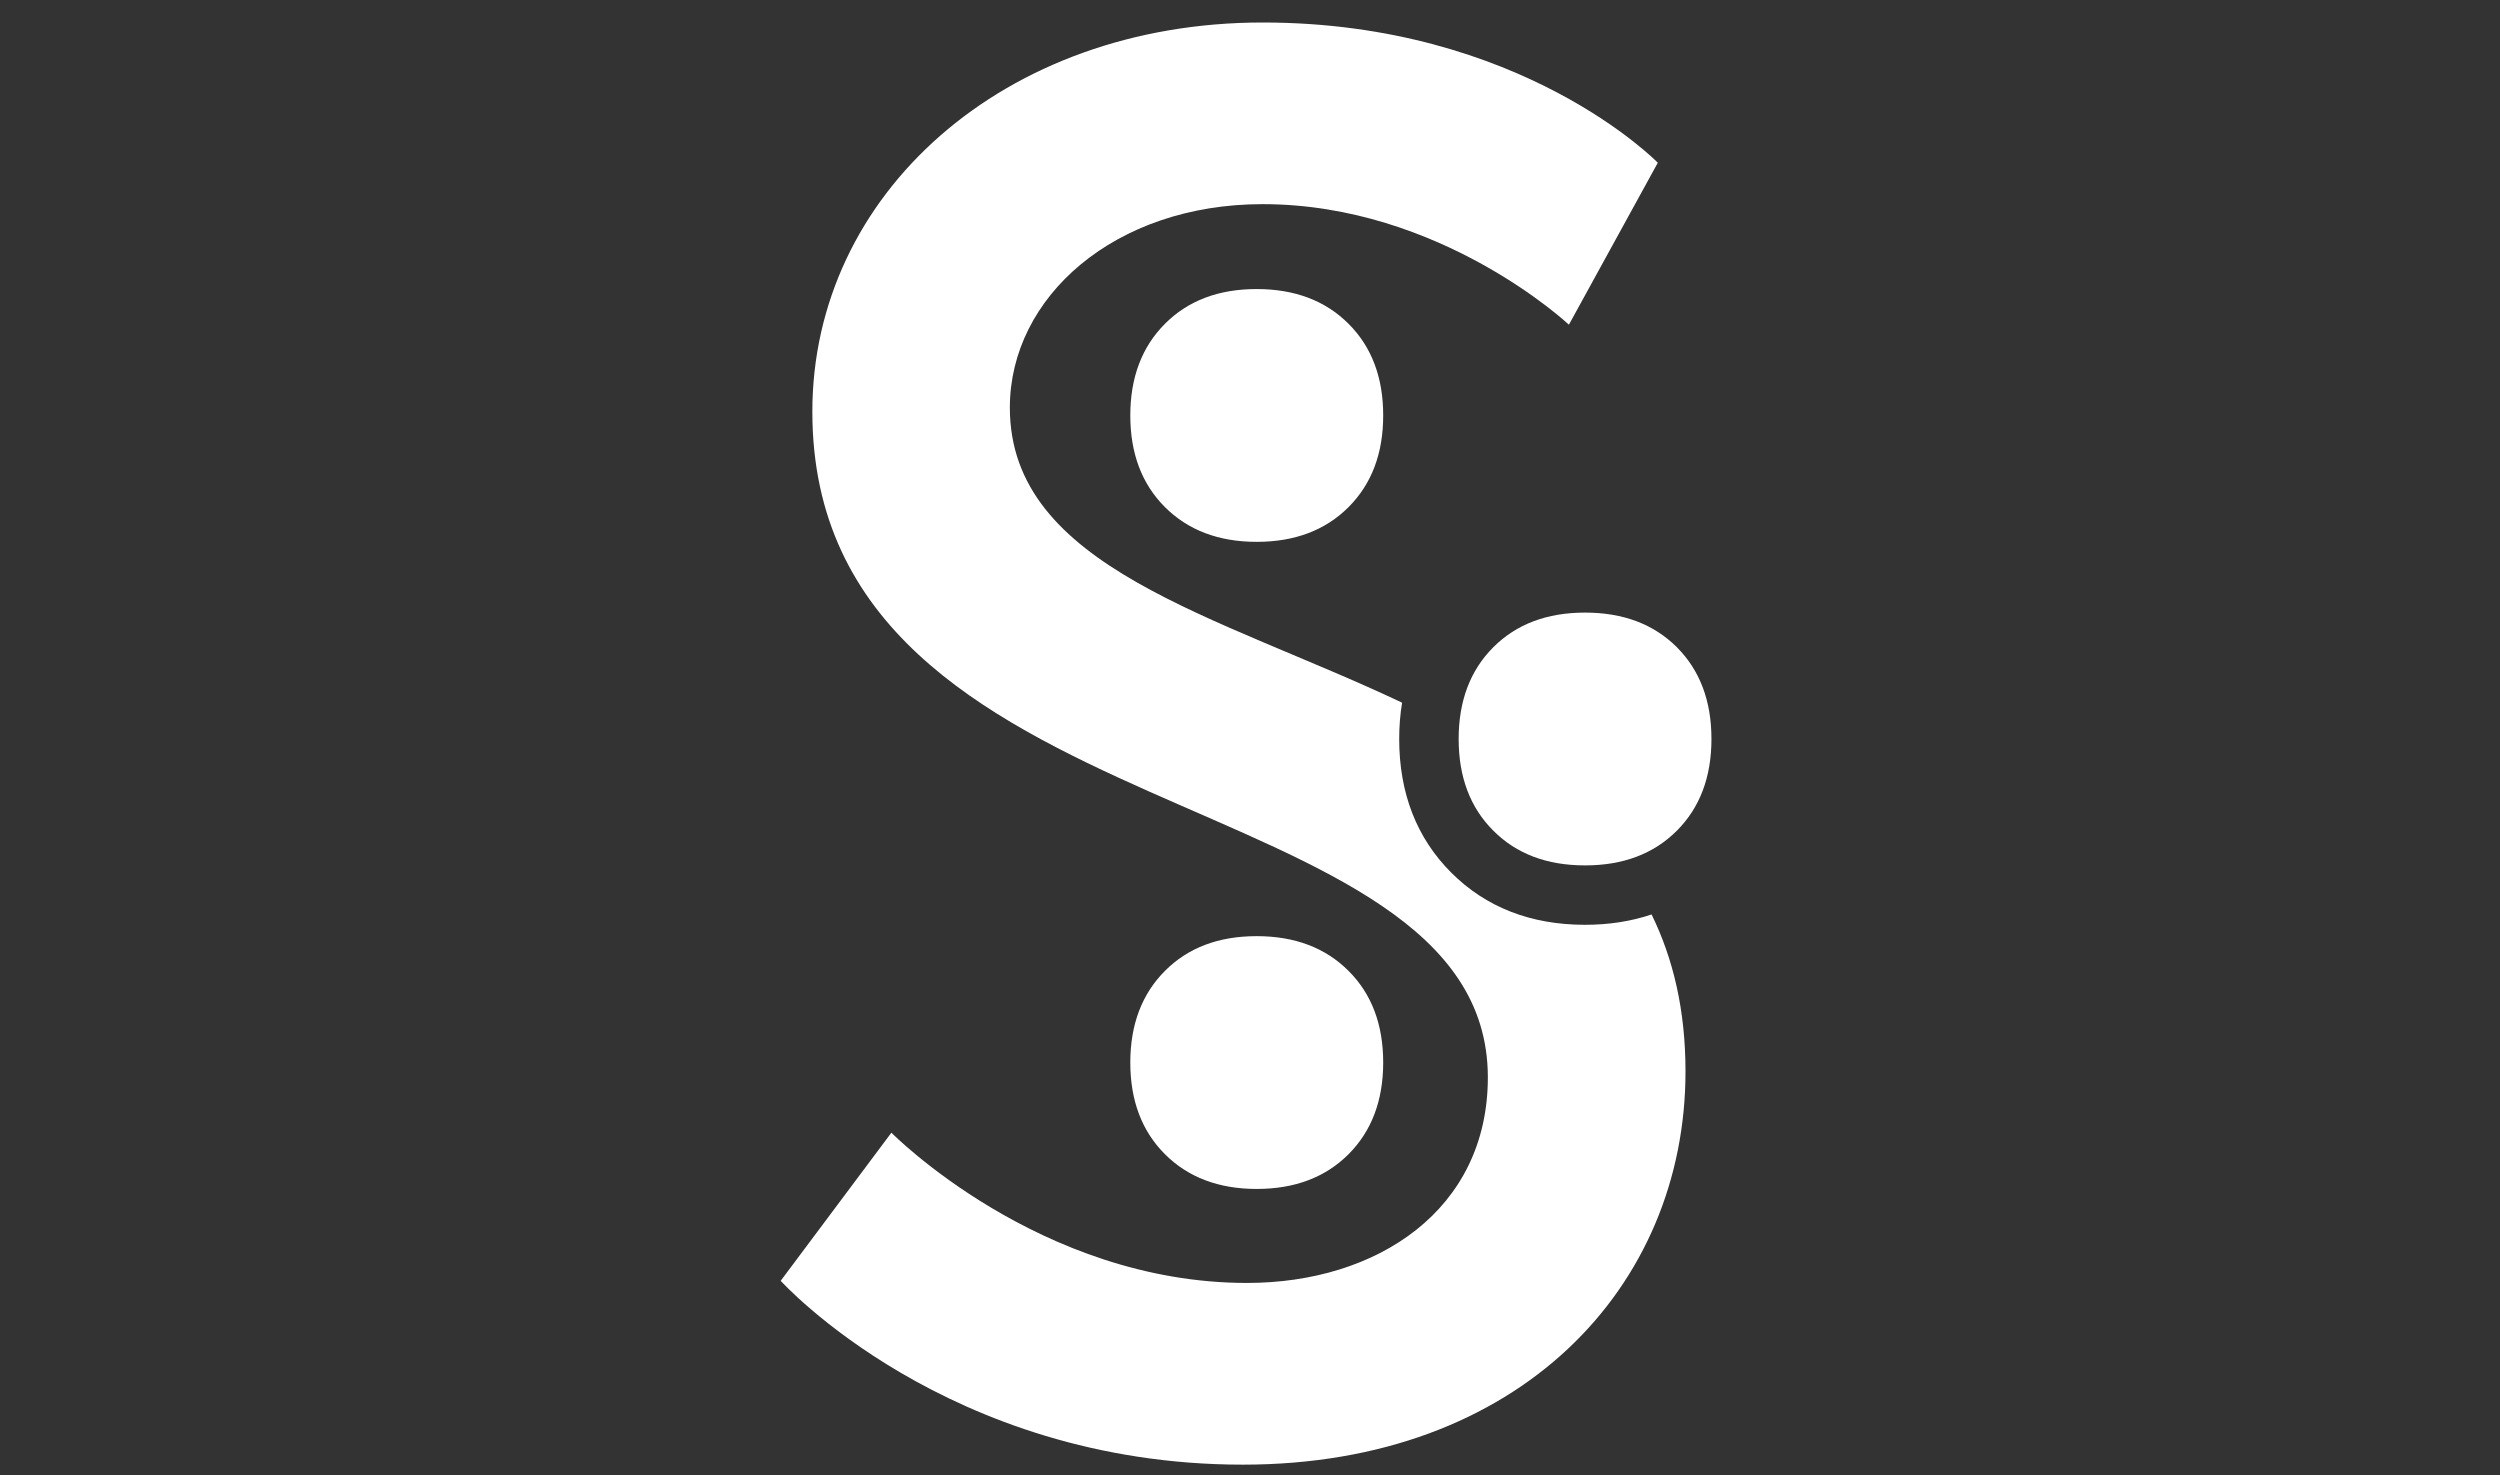 <?xml version="1.0" encoding="UTF-8"?><svg id="Layer_1" xmlns="http://www.w3.org/2000/svg" viewBox="0 0 500 295"><rect x="0" y="0" width="500" height="295" fill="#333333" stroke="none"/><defs><style>.cls-1{fill:#fff;stroke-width:0px;}</style></defs><path class="cls-1" d="m330.32,182.89c-4.06,1.37-8.52,2.07-13.32,2.07-10.84,0-19.83-3.51-26.74-10.42-6.92-6.91-10.42-15.9-10.42-26.74,0-2.51.19-4.94.58-7.26-36.99-17.53-78.45-27.04-78.45-59.01,0-22.11,20.94-40.7,50.56-40.7,35.6,0,61.25,24.11,61.25,24.11l17.78-32.39s-27.23-28.05-79.03-28.05-90.06,34.36-90.06,77.83c0,85.75,135.1,72.7,135.1,133.15,0,26.48-22.11,41.11-48.17,41.11-41.5,0-71.12-30.05-71.12-30.05l-22.14,29.62s33.17,36.77,92.45,36.77c55.31,0,88.51-35.56,88.51-78.64,0-12.27-2.46-22.58-6.79-31.41Z"/><path class="cls-1" d="m251.34,57.81c-7.62,0-13.73,2.31-18.34,6.94-4.61,4.61-6.94,10.74-6.94,18.34s2.31,13.73,6.94,18.34c4.61,4.61,10.74,6.94,18.34,6.94s13.73-2.31,18.36-6.94,6.94-10.74,6.94-18.34-2.31-13.73-6.94-18.34c-4.61-4.61-10.74-6.94-18.36-6.94Z"/><path class="cls-1" d="m251.34,187.23c-7.62,0-13.73,2.31-18.34,6.94-4.61,4.61-6.94,10.74-6.94,18.34s2.31,13.73,6.94,18.34c4.61,4.61,10.74,6.94,18.34,6.94s13.73-2.31,18.36-6.94c4.61-4.61,6.94-10.74,6.94-18.34s-2.31-13.73-6.94-18.34c-4.61-4.61-10.74-6.94-18.36-6.94Z"/><path class="cls-1" d="m342.29,147.8c0,7.6-2.31,13.73-6.92,18.34-4.63,4.63-10.74,6.94-18.36,6.94s-13.73-2.31-18.34-6.94c-4.63-4.61-6.94-10.74-6.94-18.34s2.31-13.73,6.94-18.36c4.61-4.61,10.72-6.92,18.34-6.92s13.73,2.31,18.36,6.92c4.61,4.63,6.92,10.74,6.92,18.36Z"/></svg>
